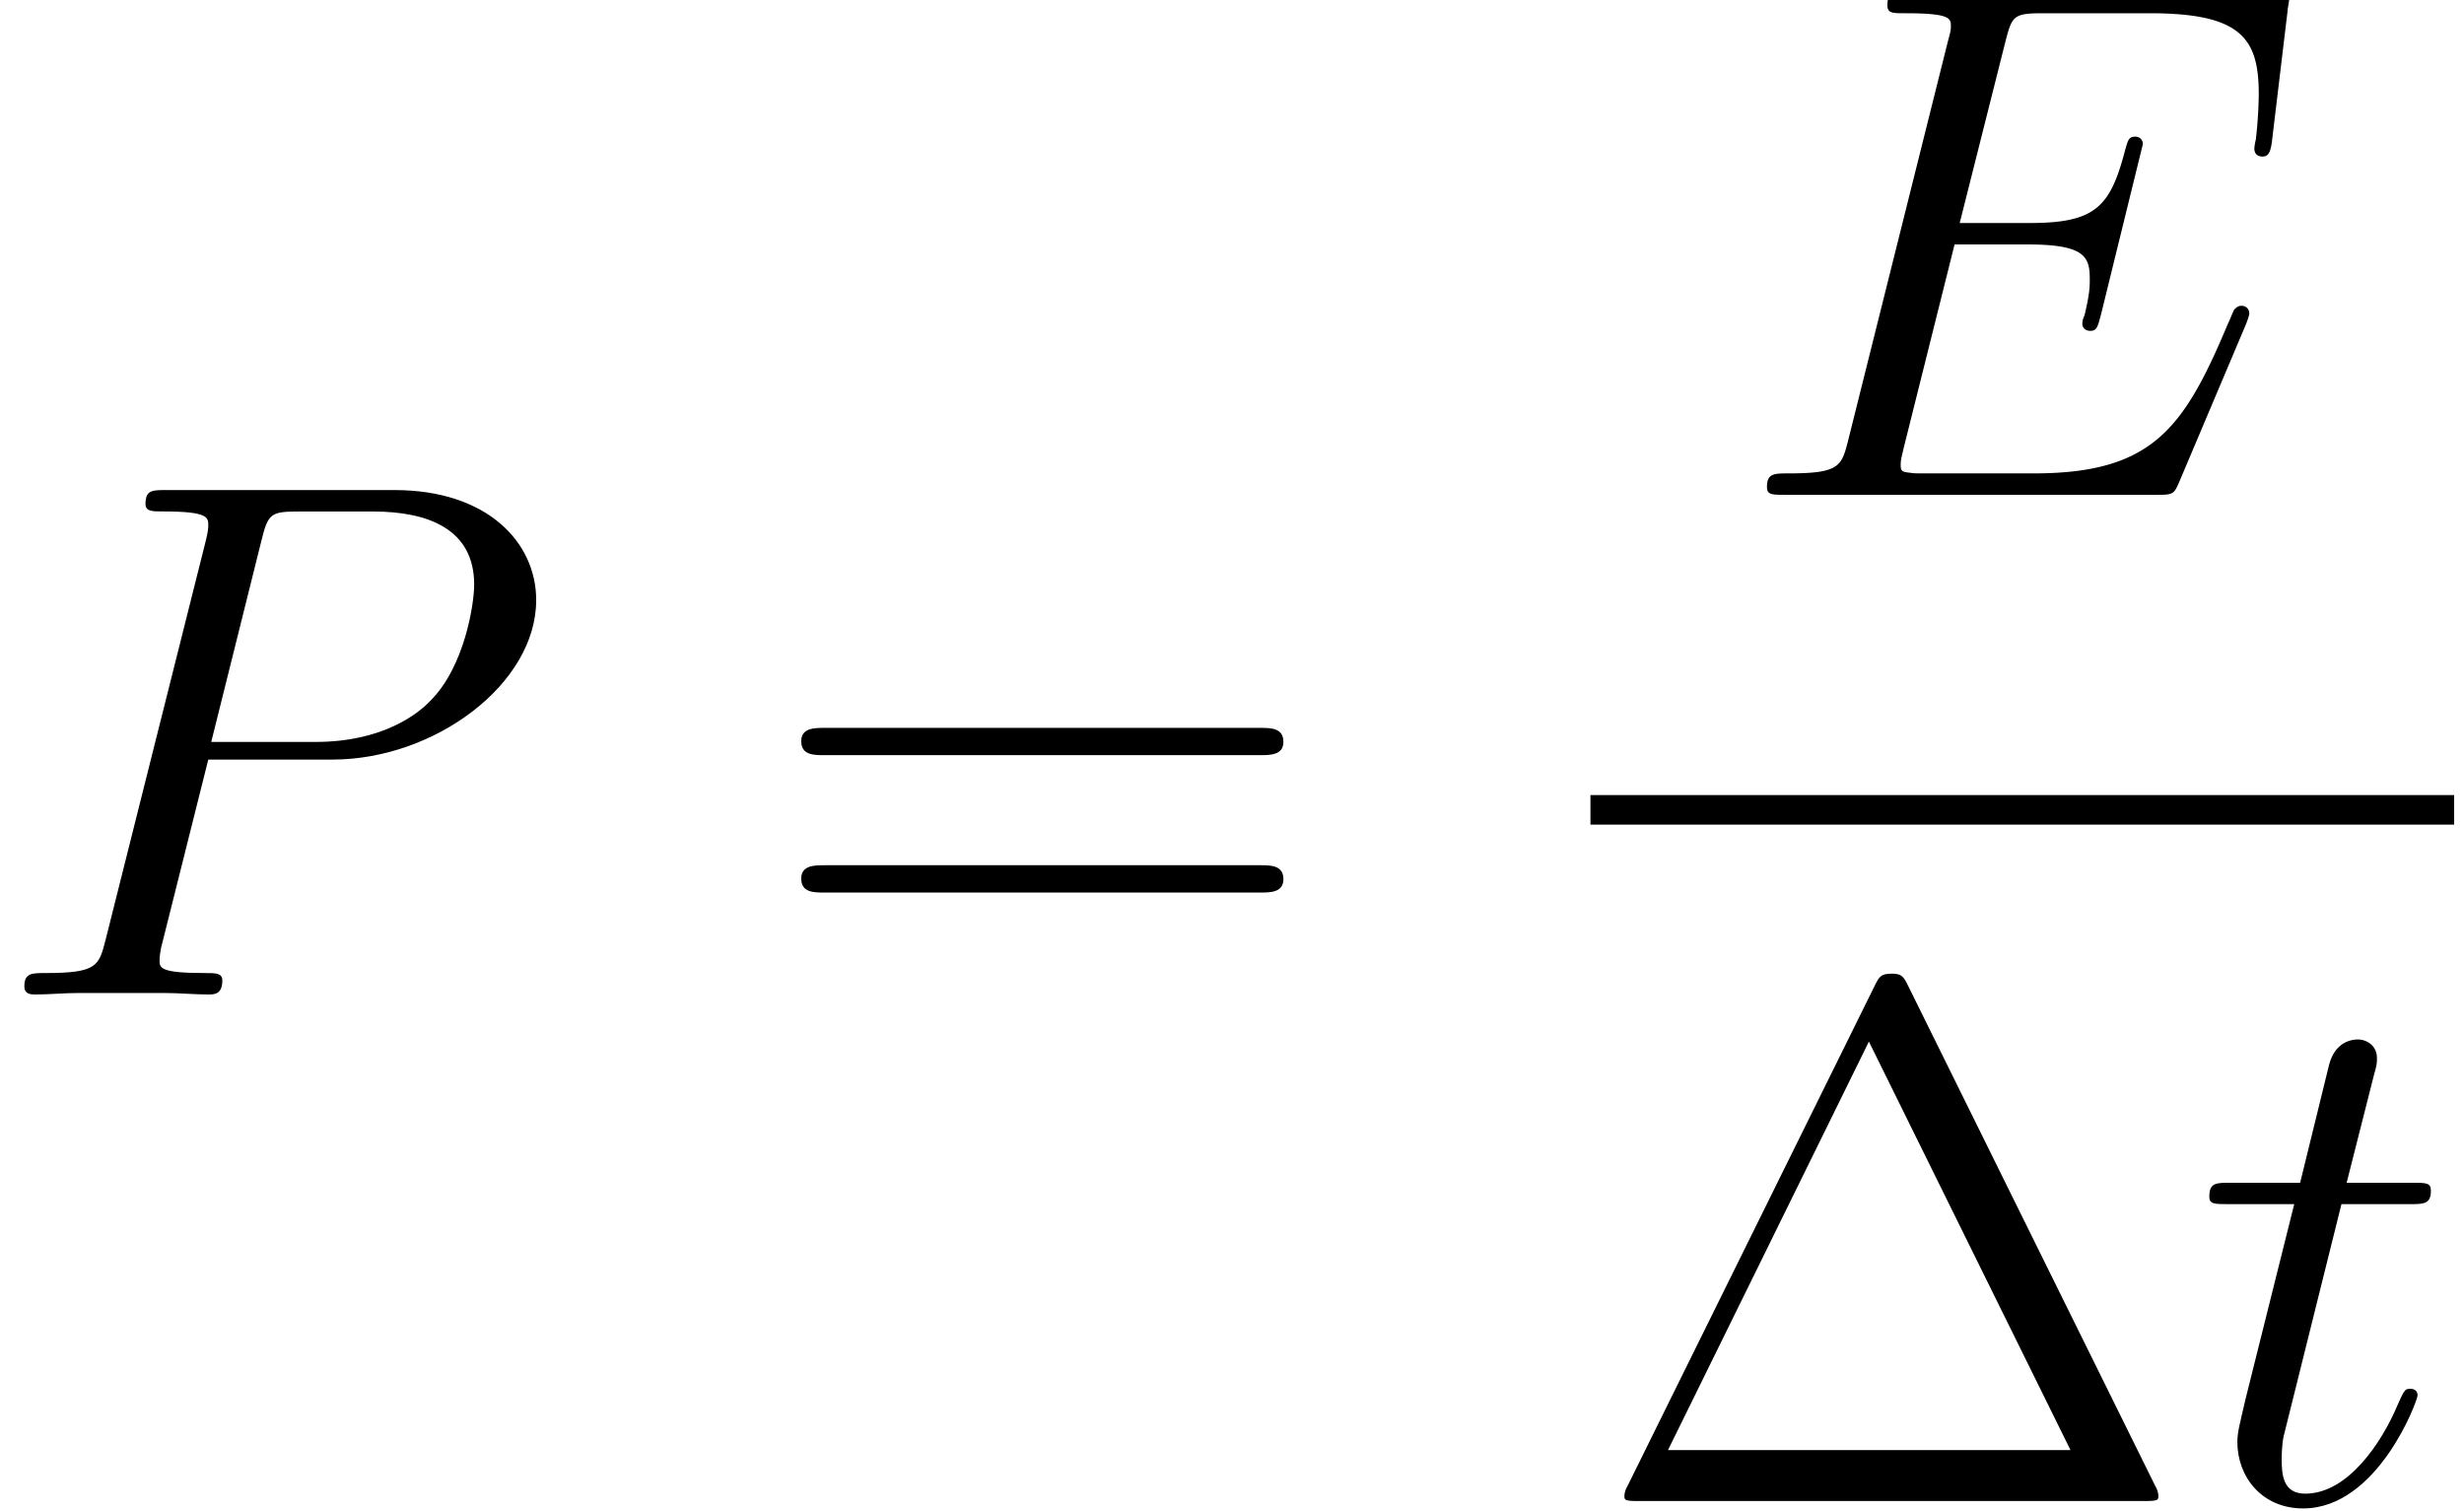 <svg height="44.22" viewBox="0 0 54.099 33.165" width="72.132" xmlns="http://www.w3.org/2000/svg" xmlns:xlink="http://www.w3.org/1999/xlink"><defs><path d="M10.008-3.34c.014-.044.058-.145.058-.202a.144.144 0 0 0-.144-.144c-.058 0-.087.014-.13.057-.029.015-.029.043-.158.331-.85 2.016-1.47 2.88-3.773 2.88H3.758c-.201 0-.23 0-.316-.014-.159-.014-.173-.043-.173-.158 0-.101.029-.188.057-.317l.994-3.975h1.426c1.123 0 1.21.245 1.21.677 0 .144 0 .274-.102.706a.375.375 0 0 0-.043.158c0 .101.072.144.159.144.13 0 .144-.1.201-.302l.821-3.341a.144.144 0 0 0-.144-.144c-.13 0-.144.058-.202.26C7.358-5.617 7.07-5.3 5.79-5.3H4.42l.893-3.543c.13-.504.158-.547.748-.547h2.06c1.77 0 2.13.475 2.13 1.57 0 .014 0 .417-.057.893a1.063 1.063 0 0 0-.029.172c0 .116.072.159.159.159.1 0 .158-.058.187-.317l.302-2.52c0-.043.03-.187.03-.216 0-.158-.13-.158-.39-.158H3.427c-.273 0-.417 0-.417.259 0 .158.1.158.345.158.893 0 .893.101.893.26 0 .071-.014.129-.058.287L2.246-1.066c-.13.504-.158.648-1.166.648-.274 0-.418 0-.418.26C.662 0 .75 0 1.037 0h7.229c.316 0 .33-.014.432-.245l1.31-3.096z" id="c"/><path d="M4.262-4.58h2.42c1.987 0 3.974-1.468 3.974-3.11 0-1.123-.95-2.145-2.765-2.145h-4.45c-.273 0-.403 0-.403.273 0 .144.13.144.346.144.878 0 .878.116.878.274 0 .029 0 .115-.057.331L2.26-1.066c-.13.504-.159.648-1.167.648-.273 0-.417 0-.417.26C.677 0 .807 0 .893 0c.273 0 .561-.029.835-.029h1.685c.273 0 .576.029.85.029.115 0 .273 0 .273-.274 0-.144-.13-.144-.346-.144-.864 0-.878-.1-.878-.244 0-.072.014-.173.029-.245l.921-3.672zM5.3-8.855c.13-.533.187-.562.749-.562h1.426c1.08 0 1.972.346 1.972 1.426 0 .374-.187 1.598-.85 2.26-.244.26-.935.807-2.246.807H4.32l.98-3.931z" id="a"/><path d="M2.894-5.789H4.22c.274 0 .418 0 .418-.259 0-.158-.087-.158-.375-.158H2.995l.533-2.103c.058-.201.058-.23.058-.331 0-.23-.188-.36-.375-.36-.115 0-.446.043-.561.504l-.562 2.29H.734c-.288 0-.417 0-.417.273 0 .144.1.144.374.144h1.282l-.95 3.802c-.116.504-.159.648-.159.835 0 .677.475 1.296 1.282 1.296 1.454 0 2.232-2.102 2.232-2.203 0-.087-.058-.13-.144-.13-.03 0-.087 0-.116.058-.014.014-.028.029-.13.259-.302.72-.964 1.728-1.8 1.728-.431 0-.46-.36-.46-.677 0-.014 0-.288.043-.46L2.894-5.79z" id="e"/><path d="M6.206-10.022c-.1-.202-.13-.26-.33-.26-.217 0-.246.058-.346.26L.72-.288a.408.408 0 0 0-.058.187c0 .087.015.101.303.101h9.806c.288 0 .303-.014.303-.1a.408.408 0 0 0-.058-.188l-4.81-9.734zM5.43-8.957L9.36-.994H1.512l3.917-7.963z" id="d"/><path d="M9.72-4.666c.202 0 .46 0 .46-.259 0-.273-.244-.273-.46-.273H1.238c-.201 0-.46 0-.46.259 0 .273.244.273.46.273H9.72zm0 2.679c.202 0 .46 0 .46-.26 0-.273-.244-.273-.46-.273H1.238c-.201 0-.46 0-.46.26 0 .273.244.273.46.273H9.72z" id="b"/></defs><g transform="translate(-63.986 -61.02) scale(1.126)"><use x="56.625" xlink:href="#a" y="73.582"/><use x="71.671" xlink:href="#b" y="73.582"/><use x="90.618" xlink:href="#c" y="63.84"/><path d="M87.838 69.694h16.841v.576H87.838z"/><use x="87.838" xlink:href="#d" y="83.459"/><use x="99.588" xlink:href="#e" y="83.459"/></g></svg>